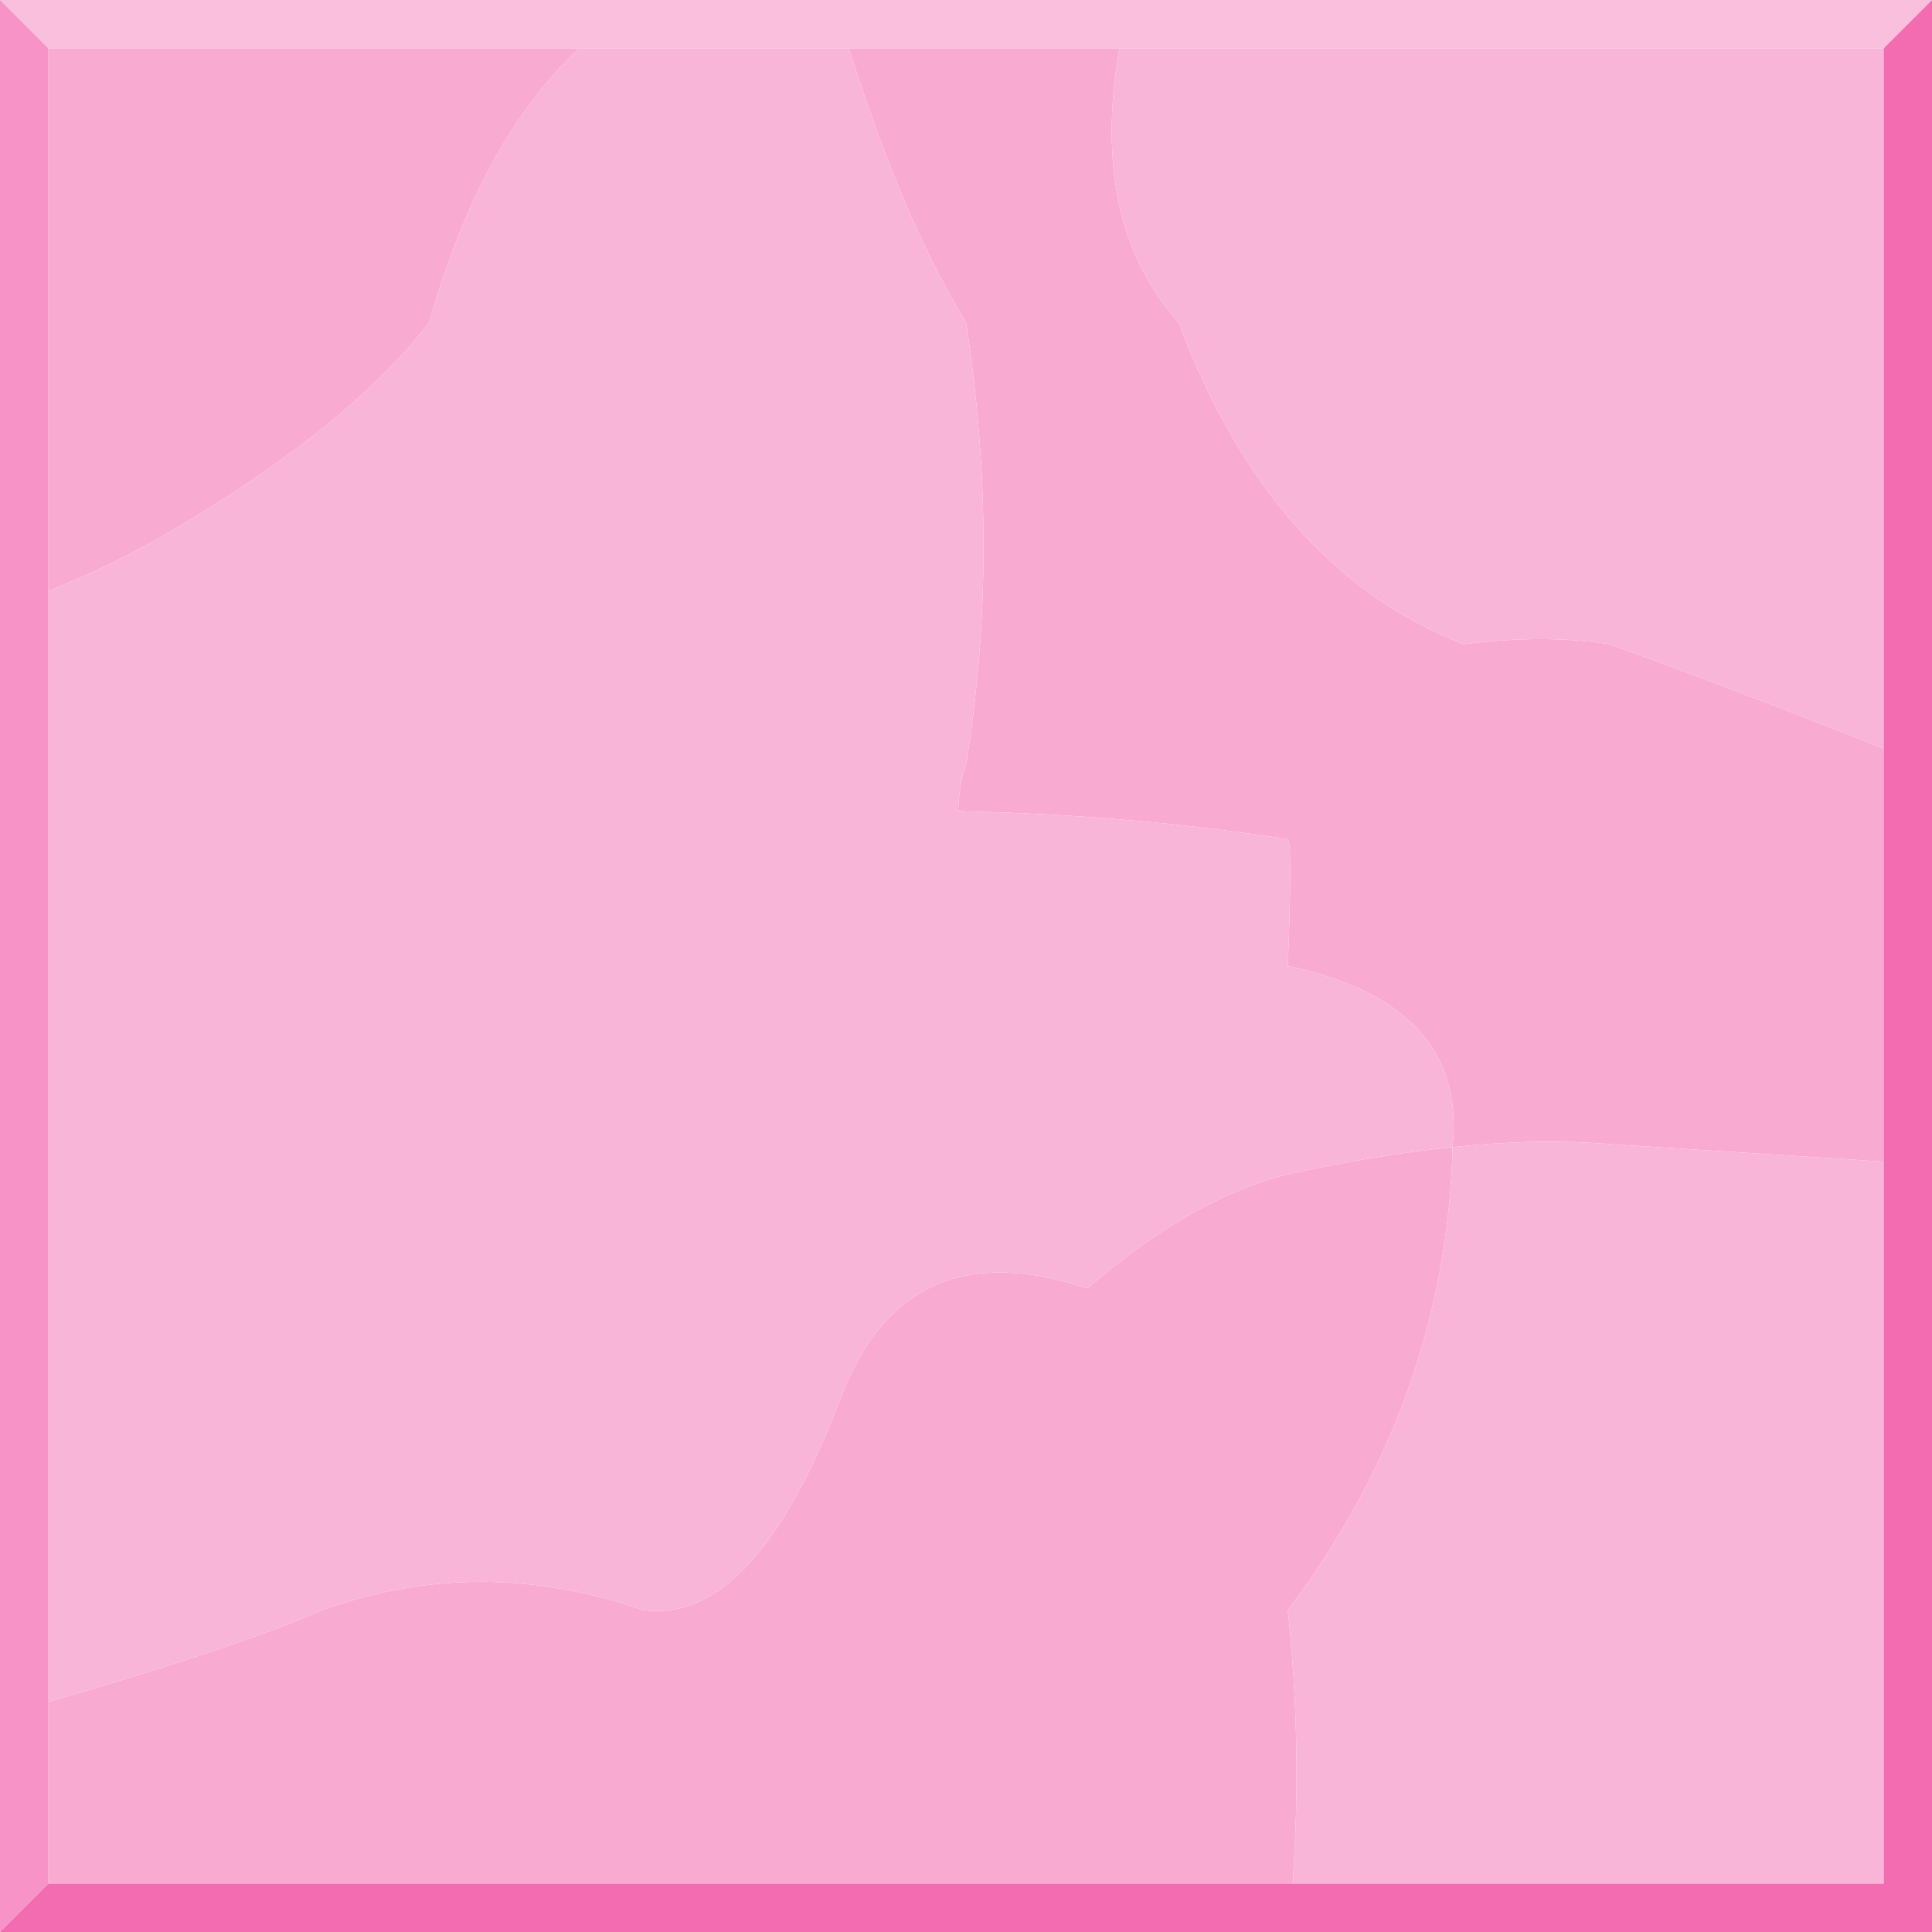 <?xml version="1.0" encoding="UTF-8" standalone="no"?>
<svg xmlns:xlink="http://www.w3.org/1999/xlink" height="160.0px" width="160.0px" xmlns="http://www.w3.org/2000/svg">
  <g transform="matrix(1.0, 0.0, 0.0, 1.0, 300.3, -69.4)">
    <path d="M-207.6 73.4 Q-210.1 87.8 -202.7 96.1 -195.0 116.55 -179.1 122.75 -172.4 121.9 -167.0 122.75 -157.25 126.25 -144.3 131.4 L-144.3 165.6 -167.0 164.15 Q-173.0 163.65 -180.0 164.4 L-180.0 164.35 Q-178.8 152.55 -193.65 149.4 -193.25 139.2 -193.65 138.9 -206.55 136.9 -220.3 136.6 L-220.95 136.5 Q-220.8 133.85 -220.3 132.75 -217.4 114.85 -220.3 96.1 -225.5 87.65 -230.0 73.4 L-207.6 73.4 M-252.35 73.4 Q-260.5 81.05 -264.75 96.1 -271.5 104.85 -286.5 113.6 -291.25 116.35 -296.3 118.35 L-296.3 73.4 -252.35 73.4 M-296.3 210.35 Q-280.15 205.65 -273.65 202.75 -260.6 198.05 -247.0 202.75 -237.8 203.95 -230.65 185.1 -225.3 171.1 -210.25 176.1 -201.55 168.6 -193.65 166.65 -186.4 165.05 -180.0 164.4 -180.55 185.35 -193.65 202.75 -192.45 214.0 -193.25 225.4 L-296.3 225.4 -296.3 210.35" fill="#f9aad1" fill-rule="evenodd" stroke="none"/>
    <path d="M-144.3 131.4 Q-157.25 126.25 -167.0 122.75 -172.4 121.9 -179.1 122.75 -195.0 116.55 -202.7 96.1 -210.1 87.8 -207.6 73.4 L-144.3 73.4 -144.3 131.4 M-230.0 73.4 Q-225.5 87.65 -220.3 96.1 -217.4 114.85 -220.3 132.75 -220.8 133.85 -220.95 136.5 L-220.3 136.6 Q-206.55 136.9 -193.65 138.9 -193.25 139.2 -193.65 149.4 -178.8 152.55 -180.0 164.35 L-180.0 164.4 Q-173.0 163.65 -167.0 164.15 L-144.3 165.6 -144.3 225.4 -193.25 225.4 Q-192.45 214.0 -193.65 202.75 -180.55 185.35 -180.0 164.4 -186.4 165.05 -193.65 166.65 -201.55 168.6 -210.25 176.1 -225.3 171.1 -230.65 185.1 -237.8 203.95 -247.0 202.75 -260.6 198.05 -273.65 202.75 -280.15 205.65 -296.3 210.35 L-296.3 118.35 Q-291.25 116.35 -286.5 113.6 -271.5 104.85 -264.75 96.1 -260.5 81.05 -252.35 73.4 L-230.0 73.4" fill="#f9b5d7" fill-rule="evenodd" stroke="none"/>
    <path d="M-207.6 73.4 L-230.0 73.4 -252.35 73.4 -296.3 73.4 -300.3 69.4 -140.3 69.4 -144.3 73.4 -207.6 73.4" fill="#f9bfdd" fill-rule="evenodd" stroke="none"/>
    <path d="M-296.3 73.4 L-296.3 118.35 -296.3 210.35 -296.3 225.4 -300.3 229.4 -300.3 69.4 -296.3 73.4" fill="#f793c6" fill-rule="evenodd" stroke="none"/>
    <path d="M-144.3 165.6 L-144.3 131.4 -144.3 73.4 -140.3 69.4 -140.3 229.4 -300.3 229.4 -296.3 225.4 -193.25 225.4 -144.3 225.4 -144.3 165.6" fill="#f36bb0" fill-rule="evenodd" stroke="none"/>
  </g>
</svg>
